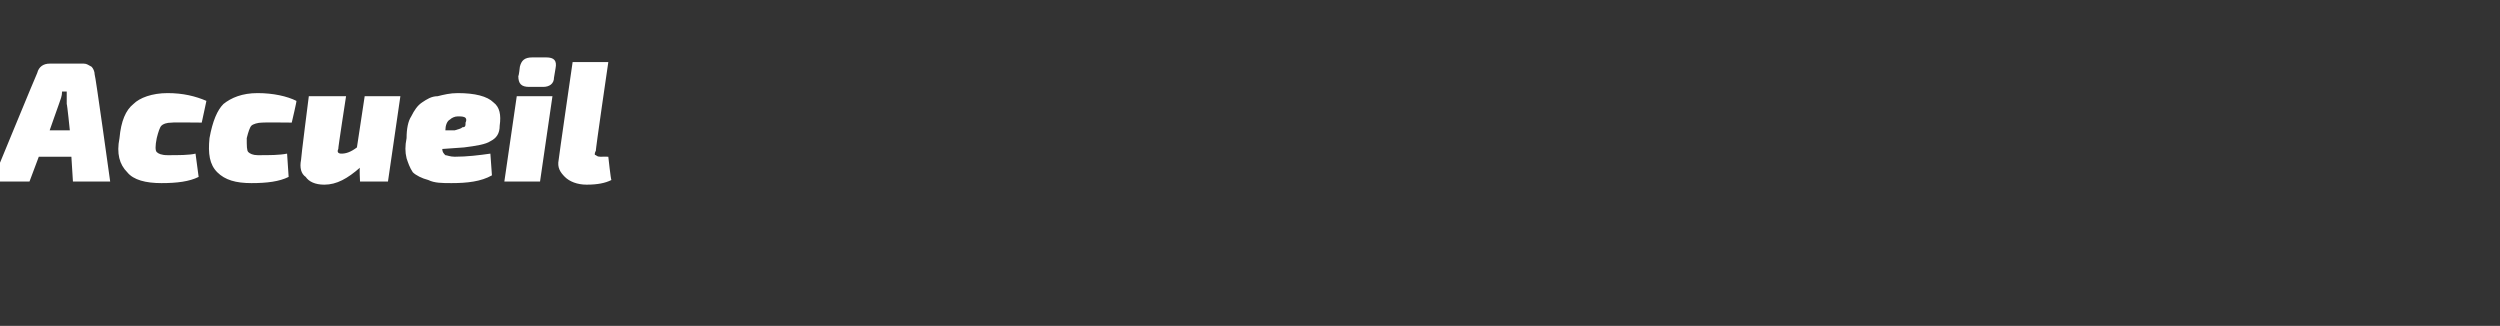 <?xml version="1.0" standalone="no"?><!DOCTYPE svg PUBLIC "-//W3C//DTD SVG 1.1//EN" "http://www.w3.org/Graphics/SVG/1.1/DTD/svg11.dtd"><svg xmlns="http://www.w3.org/2000/svg" version="1.1" width="161.1px" height="21px" viewBox="0 -4 161.1 21" style="top:-4px"><rect x="0" y="-4" width="161.1" height="21" fill="#333333" stroke="none"/><desc>Accueil</desc><defs/><g id="Polygon6643"><path d="m4.6 6.1l-2.1 0l-.6 1.6l-2.4 0c0 0 2.89-7.02 2.9-7c.1-.4.4-.6.8-.6c0 0 2.2 0 2.2 0c.2 0 .3.1.5.2c.1.1.2.3.2.5c.04-.03 1 6.9 1 6.9l-2.4 0l-.1-1.6zm-.1-1.7c0 0-.17-1.68-.2-1.7c0-.2 0-.5 0-.8c0 0-.3 0-.3 0c0 .3-.1.5-.2.8c0-.01-.6 1.7-.6 1.7l1.3 0zm6.3 1.6c.7 0 1.4 0 1.8-.1c0 0 .2 1.5.2 1.5c-.6.3-1.4.4-2.4.4c-1 0-1.8-.2-2.2-.7c-.5-.5-.7-1.2-.5-2.2c.1-1.1.4-1.8.9-2.2c.4-.4 1.2-.7 2.2-.7c1 0 1.8.2 2.5.5c.01-.03-.3 1.4-.3 1.4c0 0-1.93-.02-1.9 0c-.4 0-.6.1-.7.2c-.1.1-.2.4-.3.8c-.1.5-.1.8 0 .9c.1.1.3.2.7.2c0 0 0 0 0 0zm5.8 0c.8 0 1.4 0 1.9-.1c0 0 .1 1.5.1 1.5c-.6.3-1.4.4-2.4.4c-1 0-1.7-.2-2.2-.7c-.5-.5-.6-1.2-.5-2.2c.2-1.1.5-1.8.9-2.2c.5-.4 1.2-.7 2.2-.7c1 0 1.9.2 2.5.5c.04-.03-.3 1.4-.3 1.4c0 0-1.9-.02-1.9 0c-.3 0-.6.1-.7.2c-.1.1-.2.4-.3.8c0 .5 0 .8.1.9c.1.1.3.2.6.2c0 0 0 0 0 0zm9.2-3.8l-.8 5.5l-1.8 0c0 0-.05-.94 0-.9c-.8.7-1.5 1.1-2.3 1.1c-.6 0-1-.2-1.2-.5c-.3-.2-.4-.6-.3-1.1c-.02-.03.5-4.1.5-4.1l2.4 0c0 0-.53 3.42-.5 3.4c-.1.2 0 .3.2.3c.3 0 .6-.1 1-.4c0 .01.5-3.3.5-3.3l2.3 0zm3.5 3.9c.8 0 1.6-.1 2.3-.2c0 0 .1 1.4.1 1.4c-.7.4-1.6.5-2.6.5c-.6 0-1.1 0-1.5-.2c-.4-.1-.8-.3-1-.5c-.2-.3-.3-.6-.4-.9c-.1-.4-.1-.8 0-1.3c0-.6.1-1.1.3-1.4c.2-.4.4-.7.7-.9c.3-.2.6-.4 1-.4c.4-.1.8-.2 1.3-.2c1.1 0 1.9.2 2.3.6c.4.3.5.8.4 1.5c0 .5-.2.8-.6 1c-.3.2-.9.3-1.7.4c0 0-1.4.1-1.4.1c0 .2.1.3.2.4c.1 0 .3.1.6.1c0 0 0 0 0 0zm-.6-1.7c0 0 .6 0 .6 0c.3-.1.4-.1.5-.2c.2 0 .2-.1.2-.3c.1-.2 0-.3 0-.3c-.1-.1-.3-.1-.5-.1c-.2 0-.4.1-.5.2c-.2.1-.3.4-.3.7zm4.8-4.1c.1-.4.3-.6.8-.6c0 0 .9 0 .9 0c.5 0 .7.2.6.7c0 0-.1.6-.1.6c0 .4-.3.6-.7.6c0 0-.9 0-.9 0c-.5 0-.7-.2-.7-.7c.04-.02.1-.6.1-.6c0 0 .02.02 0 0zm1.3 7.4l-2.3 0l.8-5.5l2.3 0l-.8 5.5zm4.4-7.7c0 0-.84 5.74-.8 5.7c-.1.2-.1.3 0 .3c.1.1.2.1.4.1c-.01-.01.4 0 .4 0c0 0 .16 1.49.2 1.5c-.4.2-.9.3-1.6.3c-.6 0-1.1-.2-1.4-.5c-.3-.3-.5-.6-.4-1.1c-.01-.03.9-6.3.9-6.3l2.3 0z" stroke="none" fill="#fff"/></g></svg>